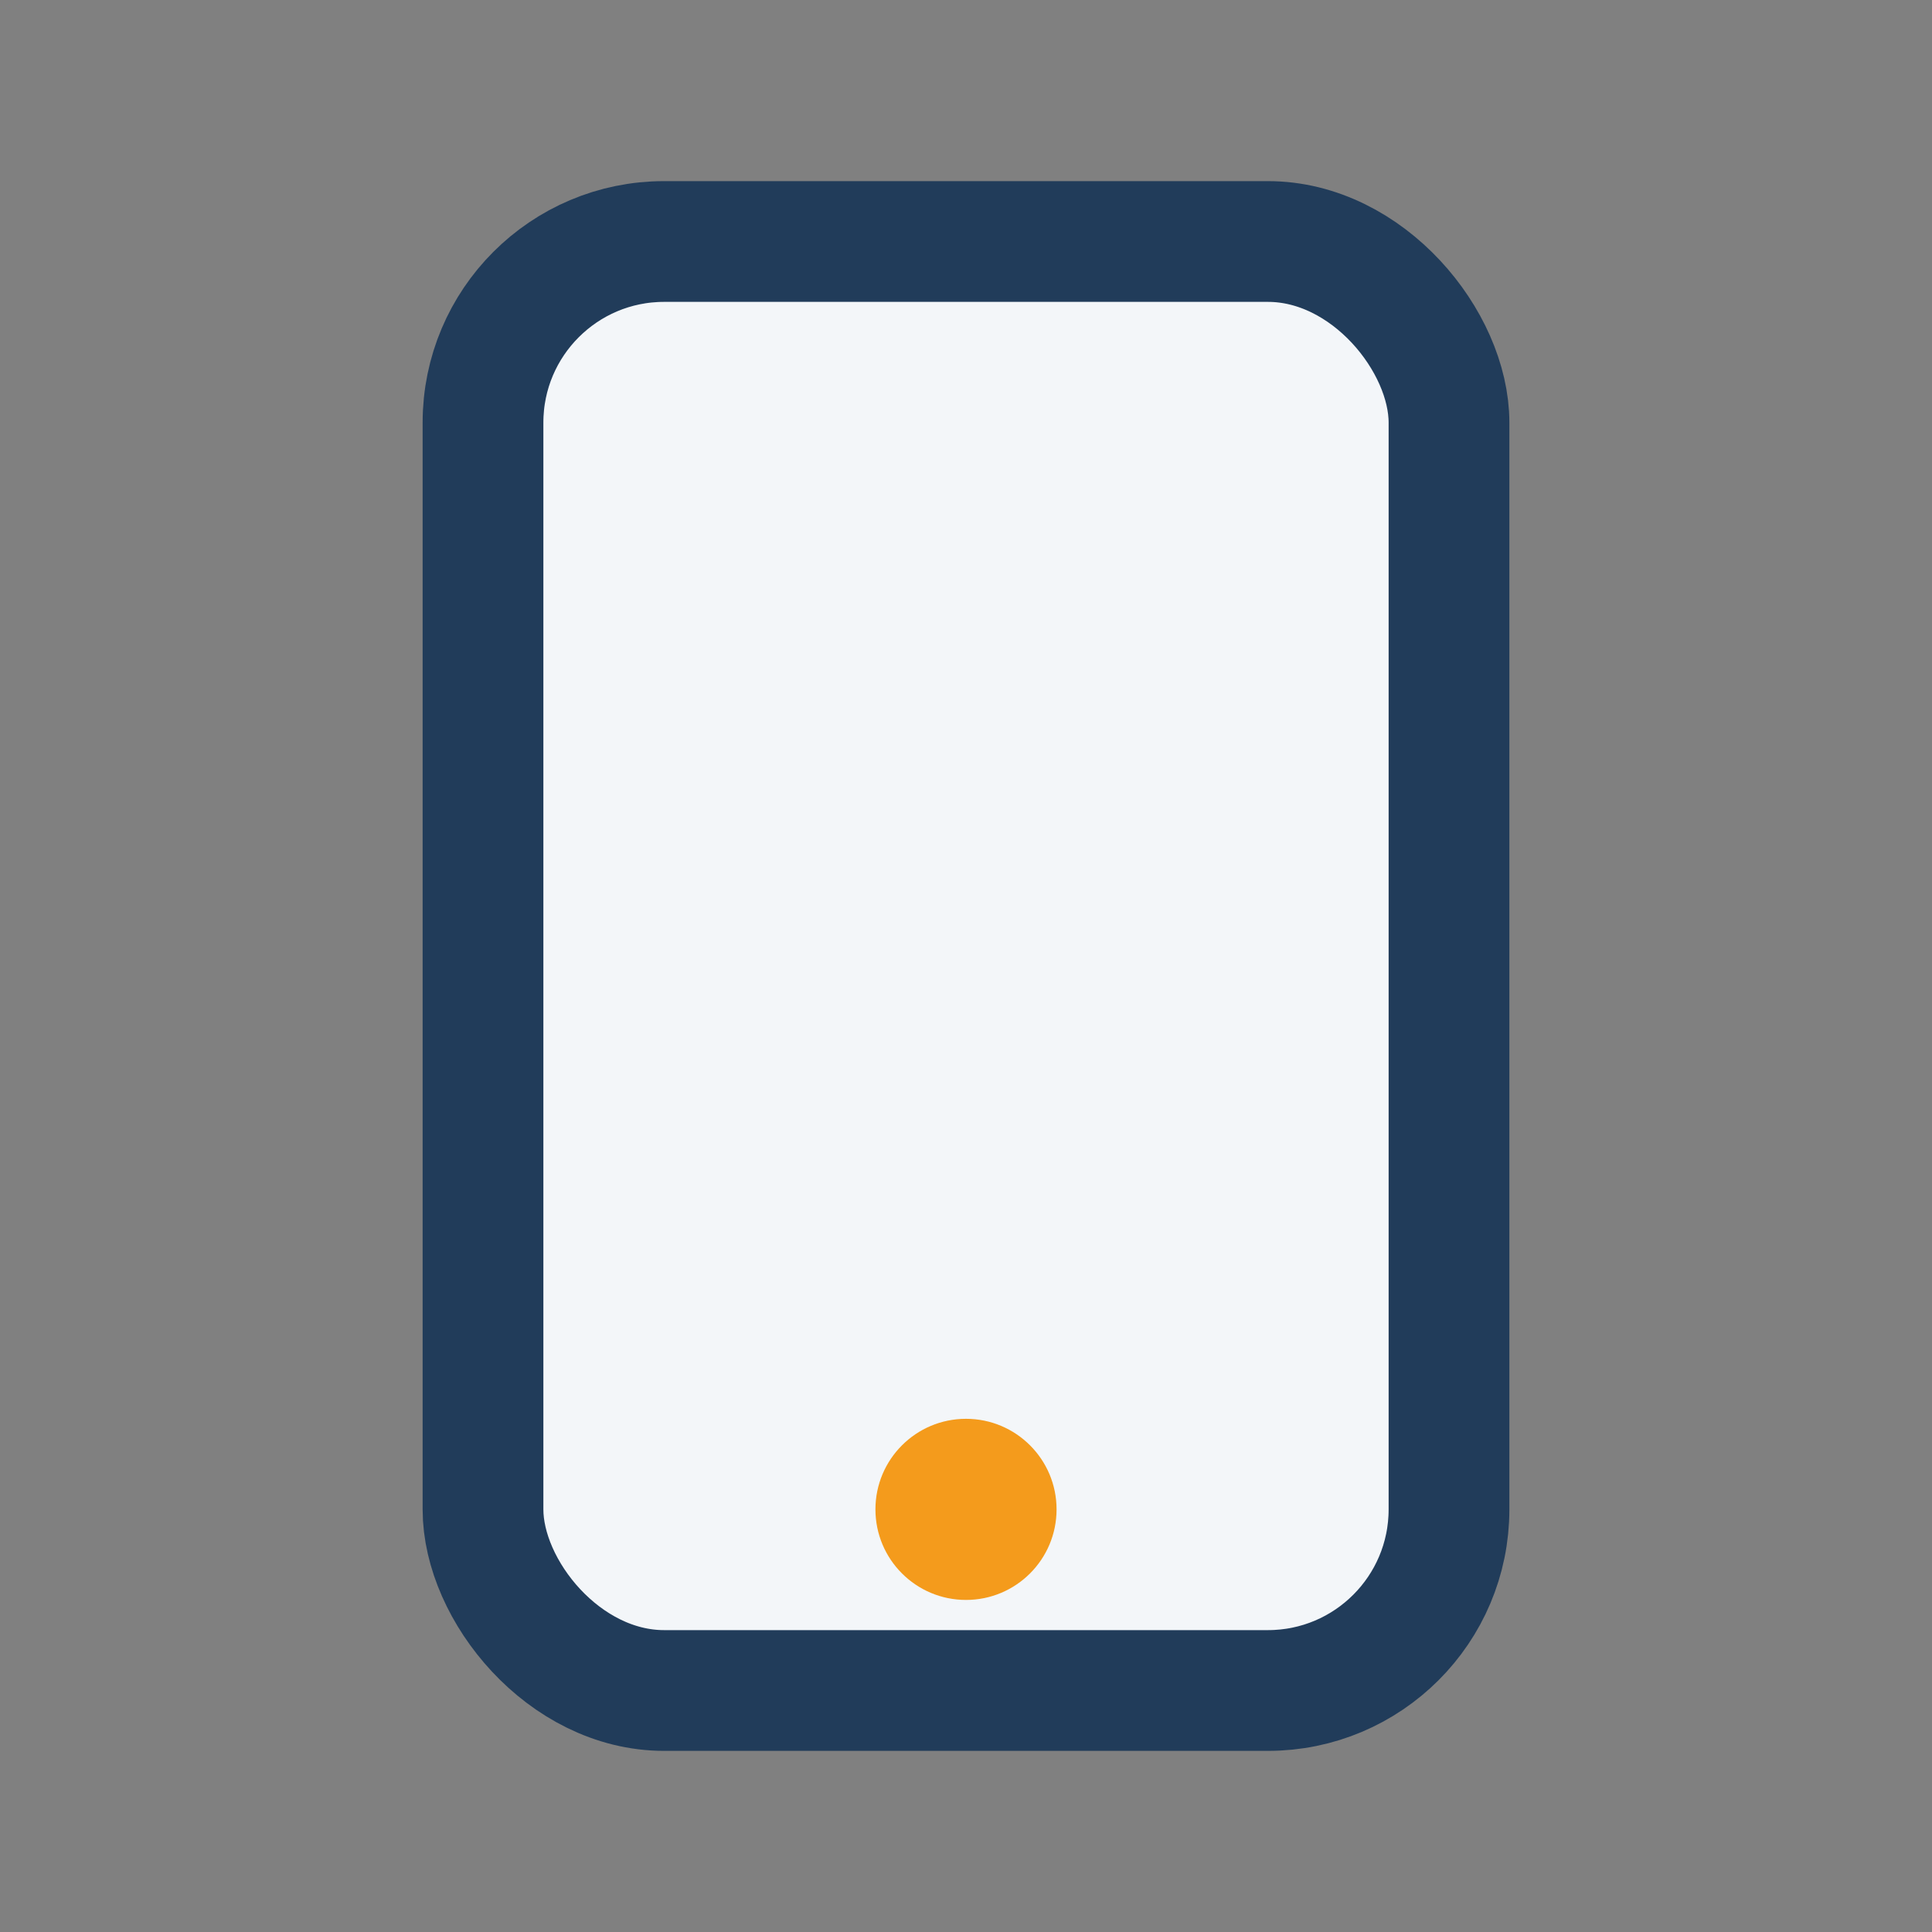 <?xml version="1.0" encoding="UTF-8"?>
<svg xmlns="http://www.w3.org/2000/svg" width="32" height="32" viewBox="0 0 32 32"><rect x="0" y="0" width="32" height="32" fill="#808080" stroke="none"/><rect x="8" y="4" width="16" height="24" rx="3" fill="#F3F6F9" stroke="#213C5A" stroke-width="2"/><circle cx="16" cy="25" r="1.5" fill="#F49B1C"/></svg>